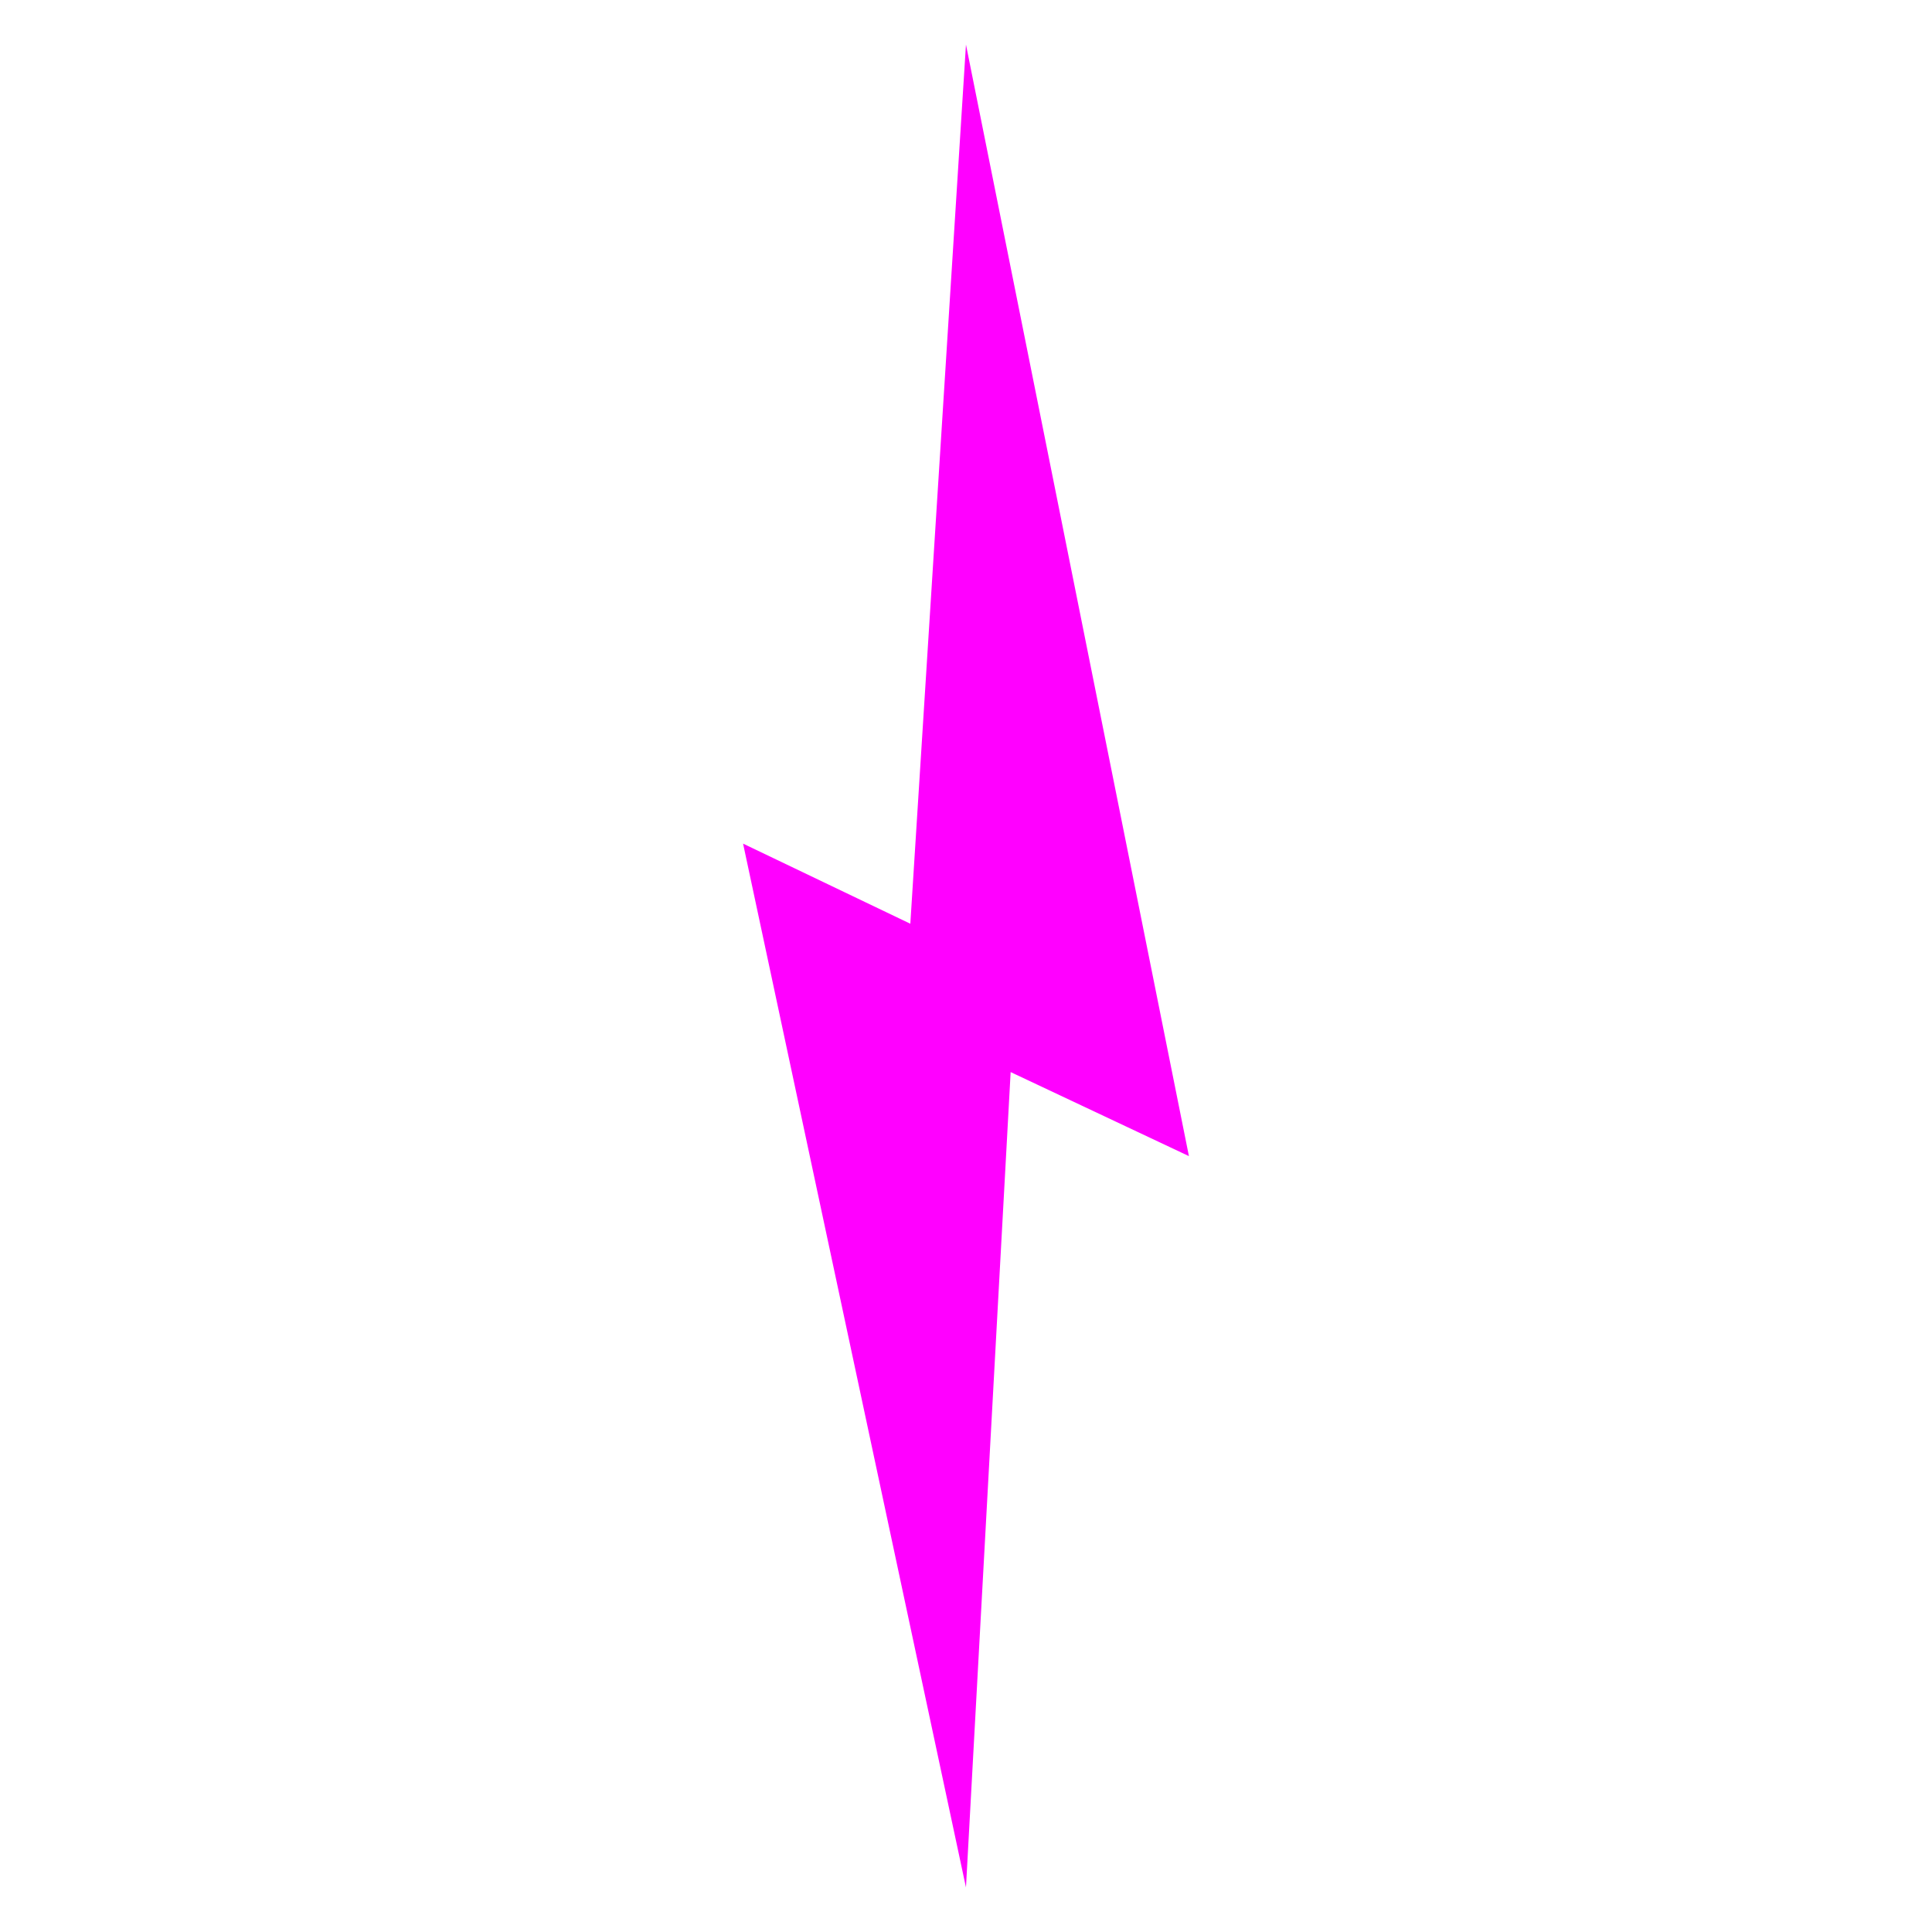 <svg width="65" height="65" viewBox="0 0 65 65" fill="none" xmlns="http://www.w3.org/2000/svg">
<g clip-path="url(#clip0_1686_879)">
<path d="M40 38.896L32.499 1.5L30.627 31.078L25 28.383L32.499 63.5L34.002 36.069L40 38.896Z" fill="#FF00FF"/>
</g>
<defs>
<clipPath id="clip0_1686_879">
<rect width="15" height="62" fill="white" transform="translate(25 1.5)"/>
</clipPath>
</defs>
</svg>
